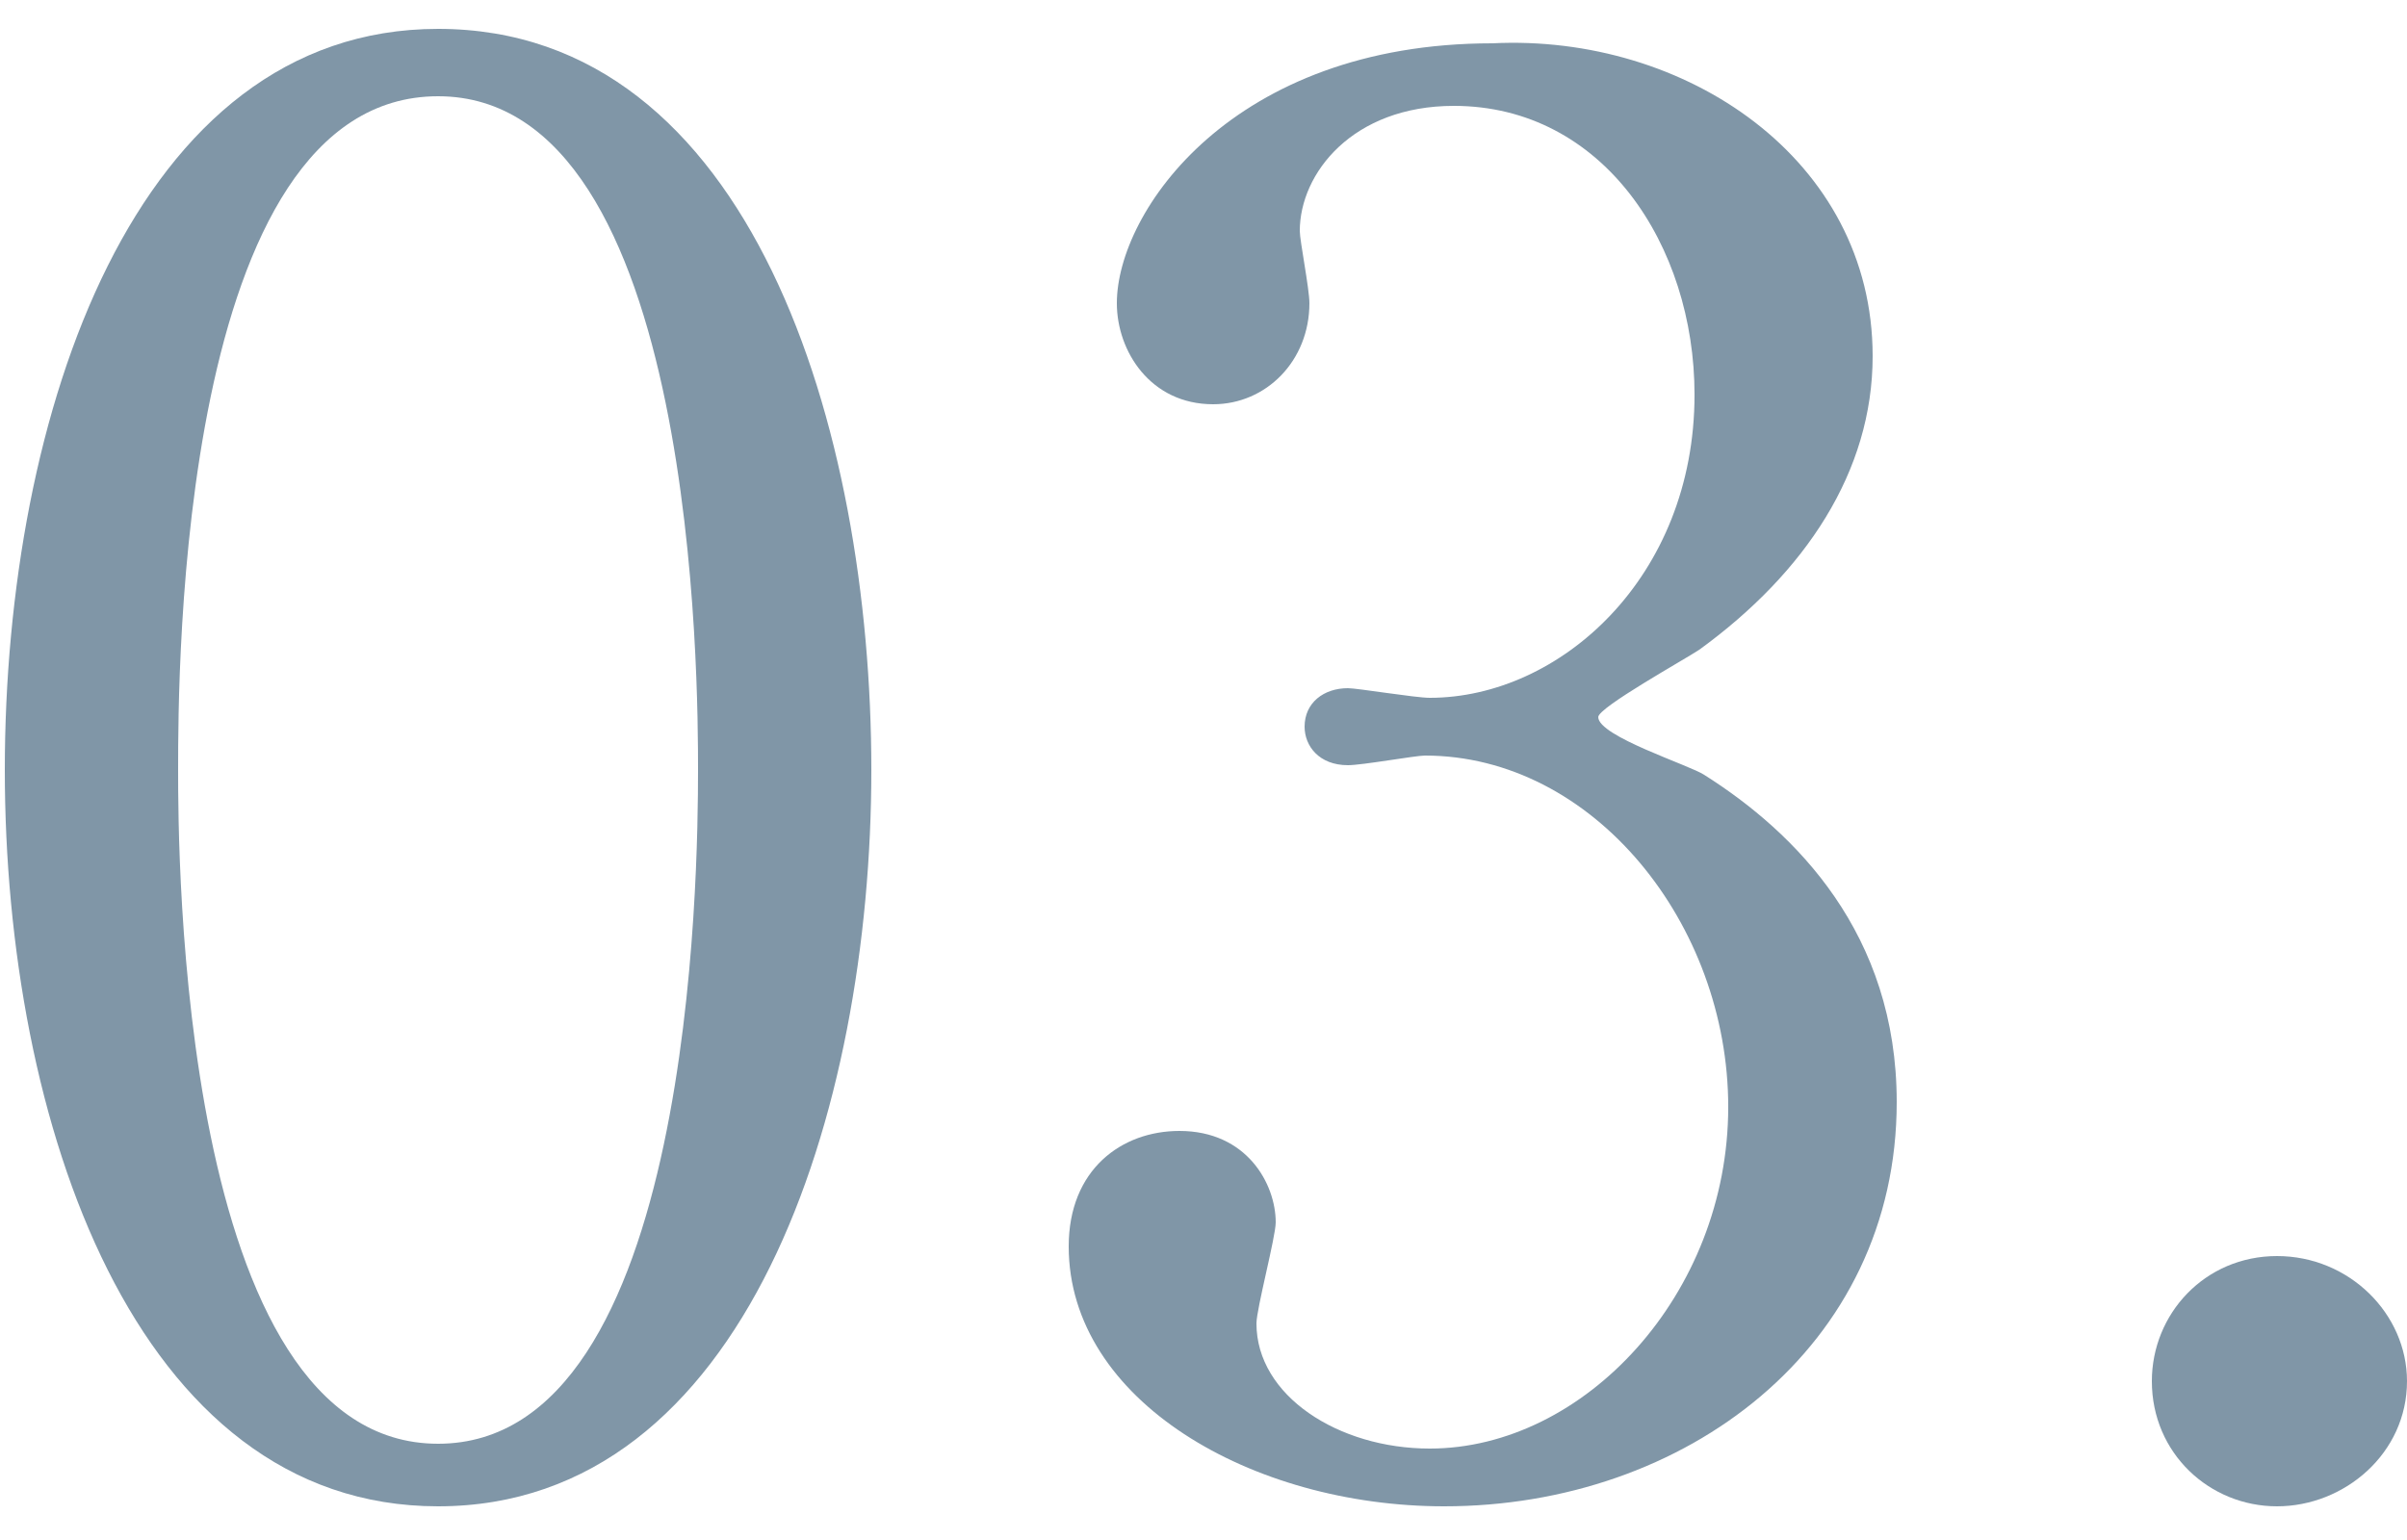 <?xml version="1.0" encoding="utf-8"?>
<!-- Generator: Adobe Illustrator 24.3.2, SVG Export Plug-In . SVG Version: 6.00 Build 0)  -->
<svg version="1.1" id="レイヤー_1" xmlns="http://www.w3.org/2000/svg" xmlns:xlink="http://www.w3.org/1999/xlink" x="0px"
	 y="0px" width="50px" height="32px" viewBox="0 0 50 32" style="enable-background:new 0 0 50 32;" xml:space="preserve">
<style type="text/css">
	.st0{fill:#8096A7;}
</style>
<g>
	<path class="st0" d="M9.1,31.3c-6.3,0-9-8-9-15.3c0-7.4,2.7-15.4,9-15.4c6.5,0,9,8.3,9,15.4C18.1,23.1,15.5,31.3,9.1,31.3z M9.1,2
		C3.7,2,3.7,14,3.7,16c0,1.6,0,14,5.4,14c5.3,0,5.4-11.9,5.4-14C14.5,14.3,14.5,2,9.1,2z"/>
	<path class="st0" d="M38.9,7.4c0,2.4-1.4,4.5-3.6,6.1c-0.3,0.2-2.1,1.2-2.1,1.4c0,0.4,1.9,1,2.2,1.2c1.9,1.2,4,3.3,4,6.8
		c0,5.1-4.4,8.4-9.4,8.4c-4,0-7.8-2.2-7.8-5.4c0-1.6,1.1-2.4,2.3-2.4c1.4,0,2,1.1,2,1.9c0,0.3-0.4,1.8-0.4,2.1
		c0,1.5,1.7,2.6,3.6,2.6c3.2,0,6.2-3.2,6.2-7.1c0-3.8-2.8-7.3-6.3-7.3c-0.2,0-1.3,0.2-1.6,0.2c-0.6,0-0.9-0.4-0.9-0.8
		c0-0.5,0.4-0.8,0.9-0.8c0.2,0,1.4,0.2,1.7,0.2c2.7,0,5.5-2.5,5.5-6.3c0-3.1-1.9-6-5-6c-2.1,0-3.2,1.4-3.2,2.6
		c0,0.2,0.2,1.2,0.2,1.5c0,1.2-0.9,2.1-2,2.1c-1.3,0-2-1.1-2-2.1c0-1.9,2.4-5.4,7.8-5.4C35,0.7,38.9,3.3,38.9,7.4z"/>
	<path class="st0" d="M44.7,28.7c0-1.4,1.1-2.6,2.6-2.6c1.5,0,2.7,1.2,2.7,2.6c0,1.5-1.3,2.6-2.7,2.6C45.9,31.3,44.7,30.2,44.7,28.7
		z"/>
</g>
</svg>
